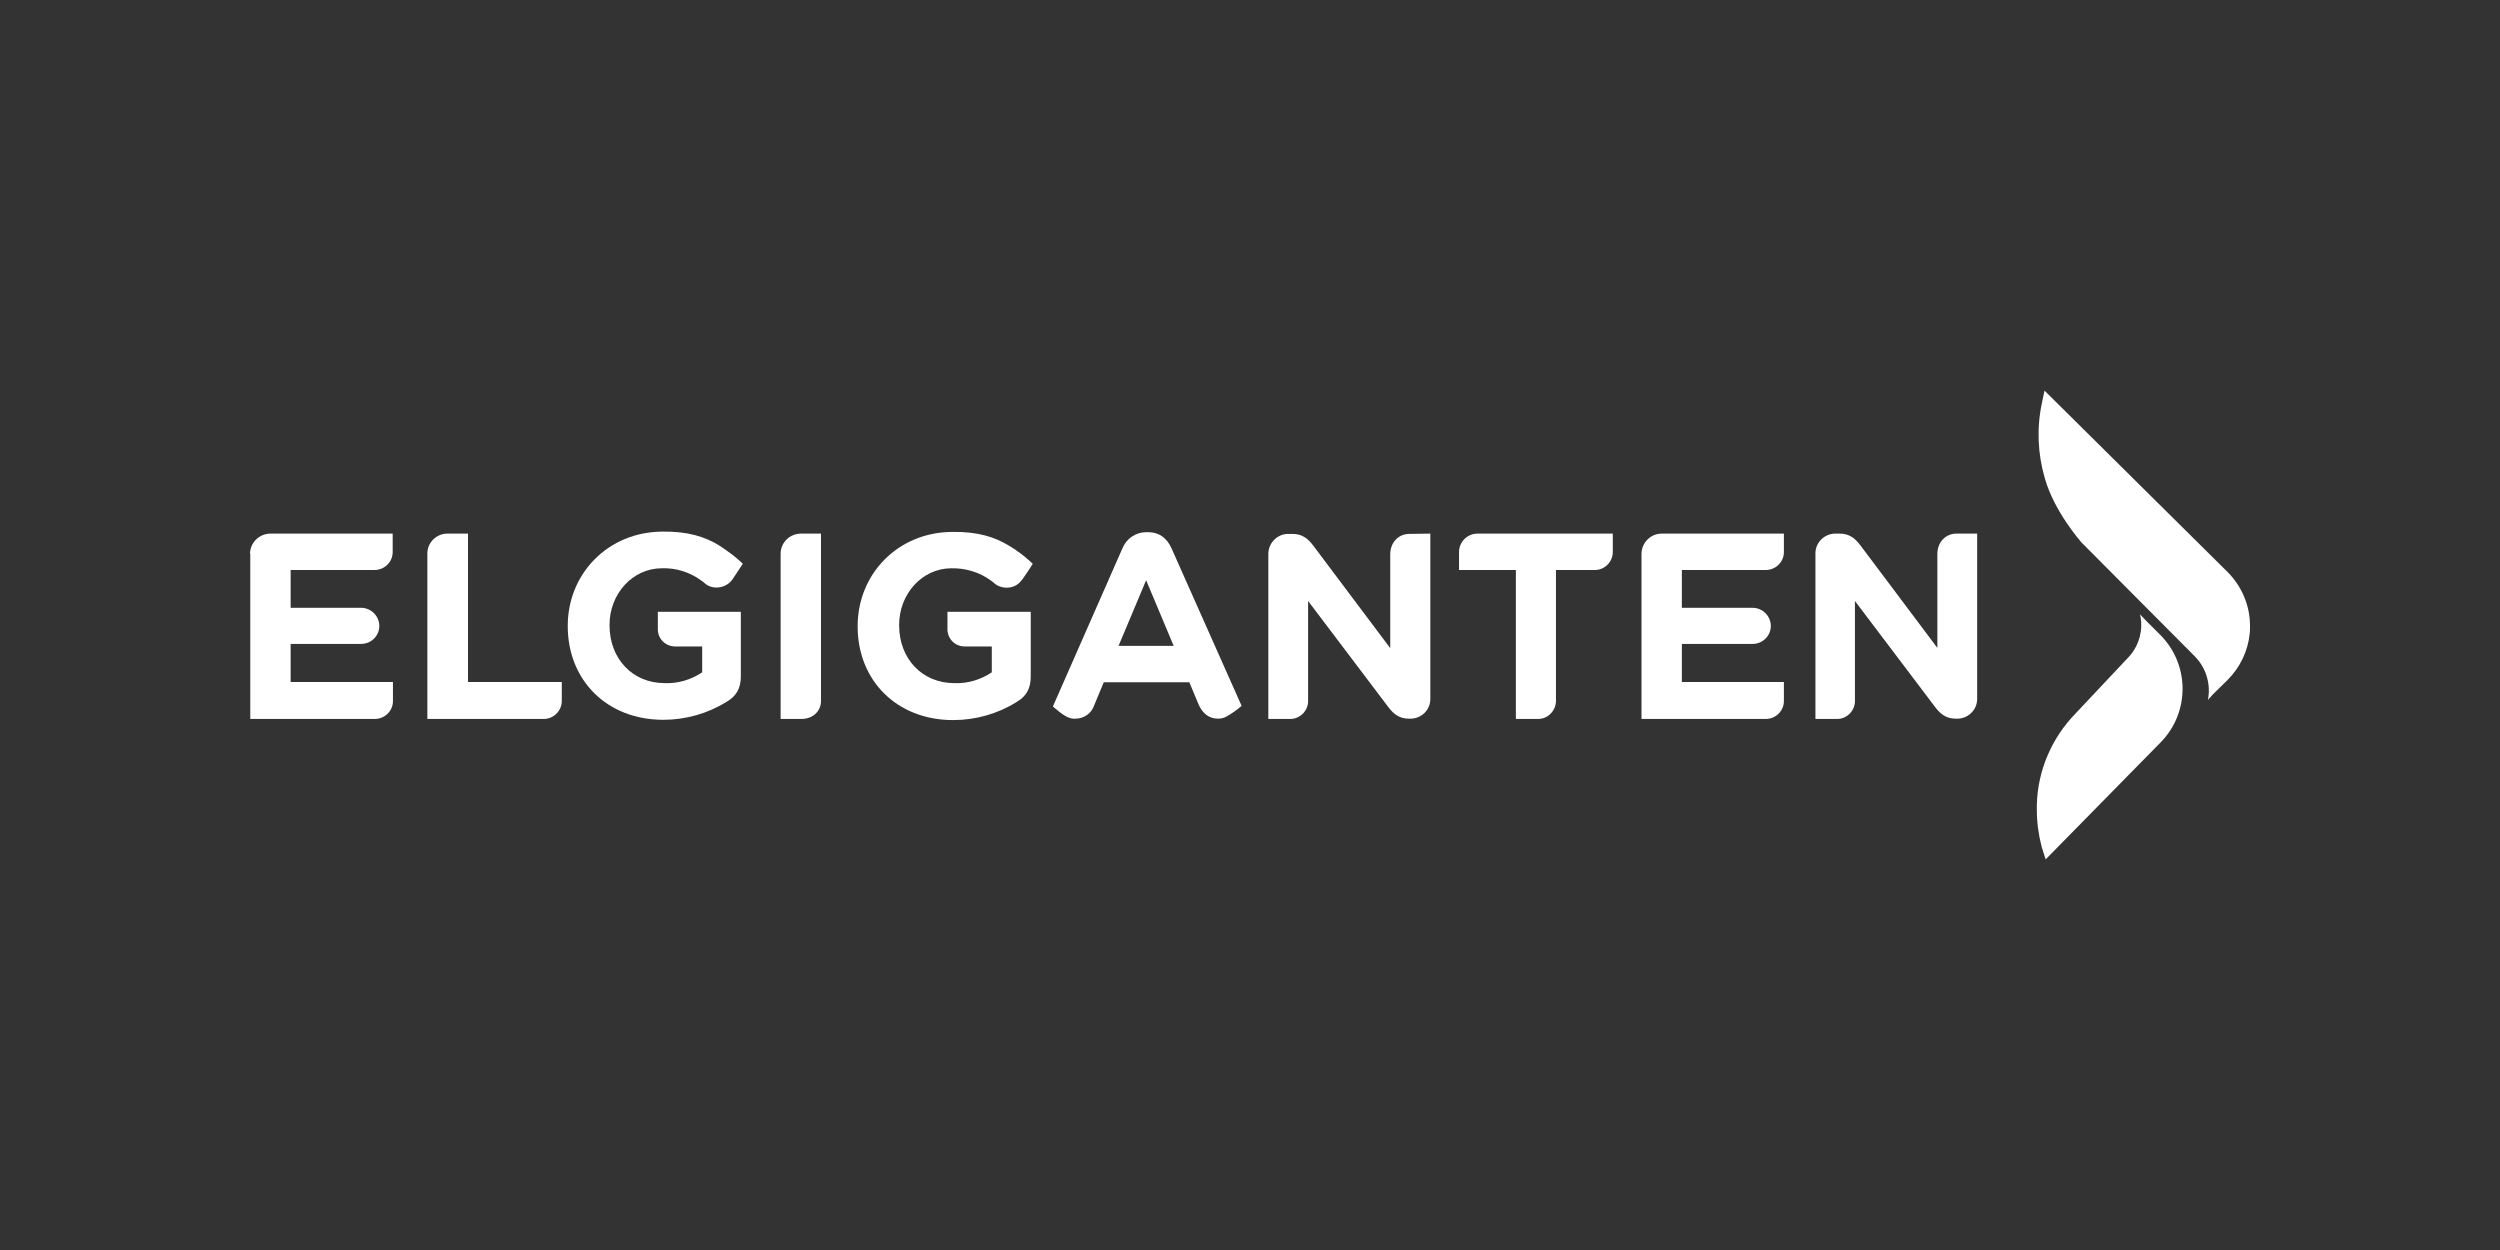 <svg xmlns="http://www.w3.org/2000/svg" width="160" height="80" viewBox="0 0 160 80" fill="none"><rect x="0" y="0" width="160" height="80" fill="#333333" stroke="none"/><path d="M137.343 39.718L138.252 40.627C140.162 42.538 140.162 45.63 138.252 47.541L130.922 55L130.667 54.199C130.467 53.435 130.358 52.634 130.358 51.852V51.507C130.412 49.323 131.304 47.231 132.832 45.667L136.306 41.973C136.922 41.251 137.164 40.306 136.98 39.404C136.974 39.375 136.967 39.346 136.961 39.317L137.343 39.718Z" fill="white"></path><path d="M60.983 34.042C62.547 34.023 63.657 34.351 64.621 34.951C64.639 34.952 64.821 35.079 64.912 35.133C64.959 35.157 65.001 35.188 65.039 35.224C65.421 35.479 65.767 35.77 66.094 36.079C65.93 36.37 65.458 37.044 65.458 37.044C65.403 37.116 65.349 37.189 65.276 37.262C64.766 37.789 63.93 37.662 63.566 37.262L63.439 37.171C62.711 36.625 61.802 36.352 60.892 36.37C59.019 36.37 57.545 38.008 57.545 39.991V40.027C57.545 42.156 59.019 43.72 61.074 43.72C61.929 43.757 62.766 43.502 63.475 43.029V41.373H61.729C61.44 41.372 61.163 41.257 60.958 41.053C60.754 40.848 60.638 40.571 60.637 40.282V39.154H65.967V43.302C65.967 44.048 65.694 44.557 65.076 44.921C63.857 45.685 62.438 46.085 61.001 46.085C57.382 46.085 54.89 43.538 54.89 40.1V40.063C54.89 36.752 57.454 34.042 60.983 34.042Z" fill="white"></path><path d="M42.429 34.023C43.994 34.005 45.103 34.332 46.067 34.933L46.358 35.133C46.405 35.157 46.448 35.188 46.486 35.224C46.868 35.479 47.213 35.77 47.541 36.079L46.904 37.043C46.849 37.116 46.795 37.189 46.722 37.262C46.231 37.716 45.467 37.716 45.031 37.262L44.903 37.171C44.176 36.625 43.266 36.334 42.357 36.37C40.483 36.37 39.01 38.008 39.01 39.99V40.027C39.01 42.155 40.483 43.72 42.538 43.72C43.393 43.756 44.23 43.502 44.94 43.029V41.373H43.212C42.593 41.373 42.102 40.882 42.102 40.282V39.154H47.413V43.283C47.413 44.029 47.141 44.539 46.522 44.903C45.303 45.667 43.885 46.067 42.448 46.067C38.828 46.067 36.336 43.52 36.336 40.081V40.045C36.336 36.734 38.901 34.023 42.429 34.023Z" fill="white"></path><path d="M91.541 44.74C91.541 45.431 90.977 45.995 90.267 45.995H90.177C89.558 45.995 89.194 45.704 88.849 45.249L83.719 38.463V44.922C83.683 45.558 83.137 46.05 82.501 46.013H81.173V35.425C81.191 34.734 81.755 34.17 82.446 34.17H82.719C83.337 34.17 83.701 34.461 84.047 34.916L88.976 41.483V35.48C88.976 34.697 89.522 34.17 90.195 34.17L91.541 34.151V44.74Z" fill="white"></path><path d="M103.219 35.352C103.201 35.989 102.673 36.498 102.037 36.48H99.581V44.904C99.544 45.558 98.999 46.05 98.362 46.013H97.016V36.48H93.378V35.334C93.378 35.179 93.408 35.025 93.467 34.881C93.527 34.738 93.614 34.607 93.724 34.497C93.834 34.388 93.964 34.3 94.107 34.241C94.251 34.182 94.405 34.151 94.56 34.151H103.219V35.352Z" fill="white"></path><path d="M117.734 34.151C118.353 34.151 118.716 34.443 119.062 34.898L123.991 41.465V35.461C123.991 34.679 124.537 34.151 125.21 34.151H126.538V44.74C126.538 45.431 125.956 45.995 125.265 45.995H125.174C124.555 45.995 124.191 45.704 123.846 45.249L118.716 38.463V44.922C118.68 45.558 118.134 46.05 117.498 46.013H116.188V35.407C116.188 34.715 116.77 34.151 117.461 34.151H117.734Z" fill="white"></path><path d="M29.952 43.648H35.954V44.867C35.954 45.504 35.409 46.031 34.772 46.013H27.351V35.395C27.368 34.716 27.919 34.169 28.606 34.151H29.952V43.648Z" fill="white"></path><path d="M25.131 35.334C25.131 35.971 24.604 36.48 23.967 36.48H18.601V38.9H23.112C23.749 38.9 24.276 39.427 24.276 40.064C24.276 40.701 23.749 41.21 23.112 41.21H18.601V43.648H25.149V44.867C25.149 45.504 24.622 46.013 23.985 46.013H16.018V35.461C16.018 35.443 16.018 35.443 16 35.425C16.018 34.715 16.6 34.151 17.31 34.151H25.131V35.334Z" fill="white"></path><path d="M52.543 44.867C52.543 45.504 52.034 46.013 51.288 46.013H49.96V35.443C49.96 34.734 50.524 34.17 51.233 34.151H52.543V44.867Z" fill="white"></path><path d="M114.169 35.334C114.169 35.971 113.642 36.48 113.005 36.48H107.639V38.9H112.168C112.805 38.9 113.332 39.427 113.332 40.064C113.332 40.701 112.805 41.21 112.168 41.21H107.639V43.648H114.169V44.867C114.169 45.504 113.642 46.013 113.005 46.013H105.056V35.461C105.056 34.734 105.638 34.151 106.347 34.151H114.169V35.334Z" fill="white"></path><path fill-rule="evenodd" clip-rule="evenodd" d="M73.497 34.06C74.189 34.06 74.68 34.442 74.971 35.078L79.463 45.175C79.154 45.448 78.827 45.667 78.481 45.867C78.318 45.958 78.136 45.994 77.954 45.994C77.353 45.994 76.953 45.63 76.717 45.103L76.117 43.665H70.641L70.005 45.194C69.823 45.685 69.35 45.994 68.823 45.994C68.677 46.012 68.532 45.976 68.386 45.921C68.023 45.794 67.389 45.215 67.386 45.212L71.842 35.078C72.097 34.46 72.697 34.06 73.352 34.06H73.497ZM71.587 41.337H75.116L73.352 37.134L71.587 41.337Z" fill="white"></path><path d="M142.563 36.607C143.472 37.517 144 38.754 144 40.045V40.1C144 40.246 144 40.391 143.982 40.537C143.873 41.665 143.363 42.72 142.563 43.52L141.635 44.43L141.308 44.794L141.325 44.698C141.487 43.709 141.158 42.697 140.453 41.992L133.213 34.715C133.213 34.715 131.467 32.75 130.867 30.603C130.412 29.039 130.34 27.383 130.685 25.782L130.849 25L142.563 36.607Z" fill="white"></path></svg>